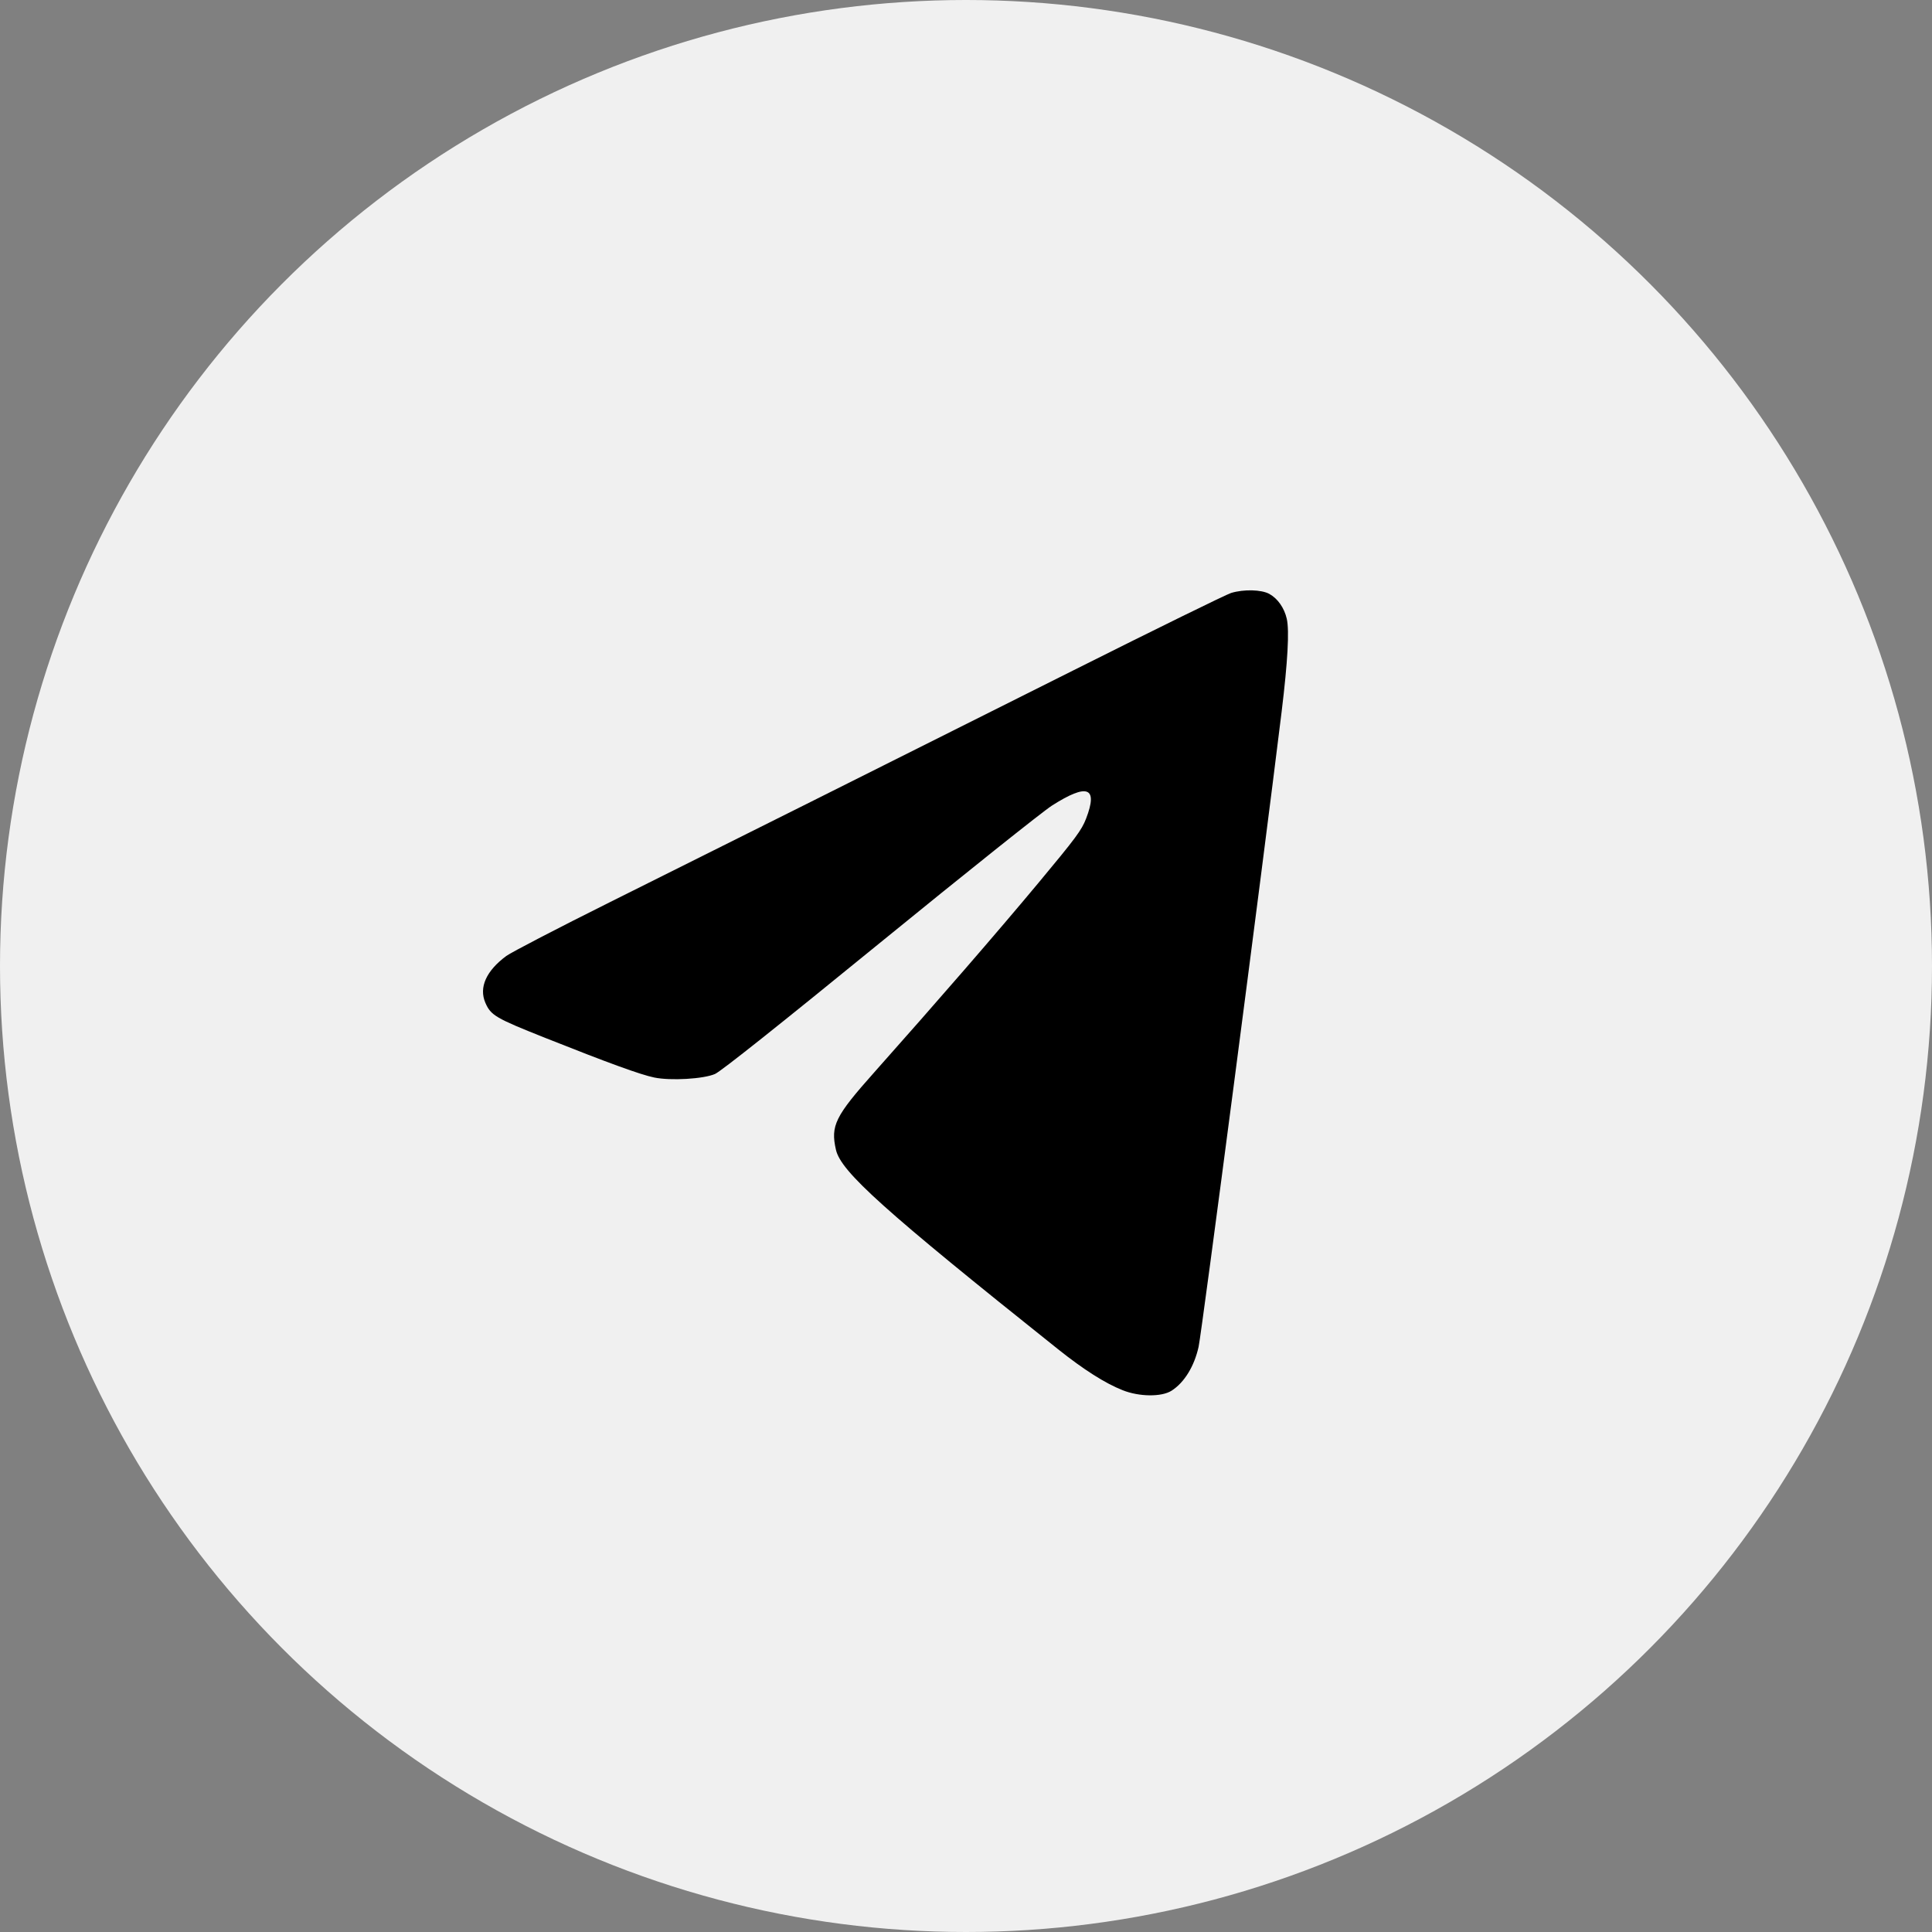 <svg width="36" height="36" viewBox="0 0 36 36" fill="none" xmlns="http://www.w3.org/2000/svg">
<rect x="0" y="0" width="36" height="36" fill="#808080" stroke="none"/>
<g clip-path="url(#clip0_69_4)">
<circle cx="18" cy="18" r="18" fill="#F0F0F0"/>
<path fill-rule="evenodd" clip-rule="evenodd" d="M22.94 11.049C22.855 11.074 21.535 11.722 20.007 12.488C16.194 14.399 13.446 15.774 11.364 16.811C10.397 17.293 9.529 17.744 9.434 17.813C9.059 18.091 8.921 18.399 9.044 18.685C9.146 18.92 9.233 18.971 10.158 19.339C11.348 19.812 11.935 20.025 12.191 20.078C12.499 20.141 13.11 20.105 13.323 20.012C13.434 19.963 14.501 19.115 16.389 17.575C17.982 16.276 19.427 15.123 19.6 15.012C20.263 14.589 20.465 14.665 20.237 15.255C20.154 15.469 20.05 15.61 19.35 16.451C18.571 17.386 17.471 18.654 16.296 19.975C15.559 20.802 15.474 20.975 15.577 21.426C15.671 21.835 16.476 22.557 19.713 25.139C20.195 25.523 20.593 25.776 20.92 25.905C21.229 26.028 21.644 26.032 21.83 25.914C22.067 25.763 22.253 25.461 22.334 25.096C22.393 24.83 23.524 16.181 23.882 13.256C23.995 12.326 24.027 11.752 23.977 11.53C23.931 11.328 23.808 11.152 23.651 11.066C23.504 10.986 23.177 10.977 22.94 11.049Z" fill="black"/>
</g>
<defs>
<clipPath id="clip0_69_4">
<rect width="36" height="36" fill="white"/>
</clipPath>
</defs>
</svg>
